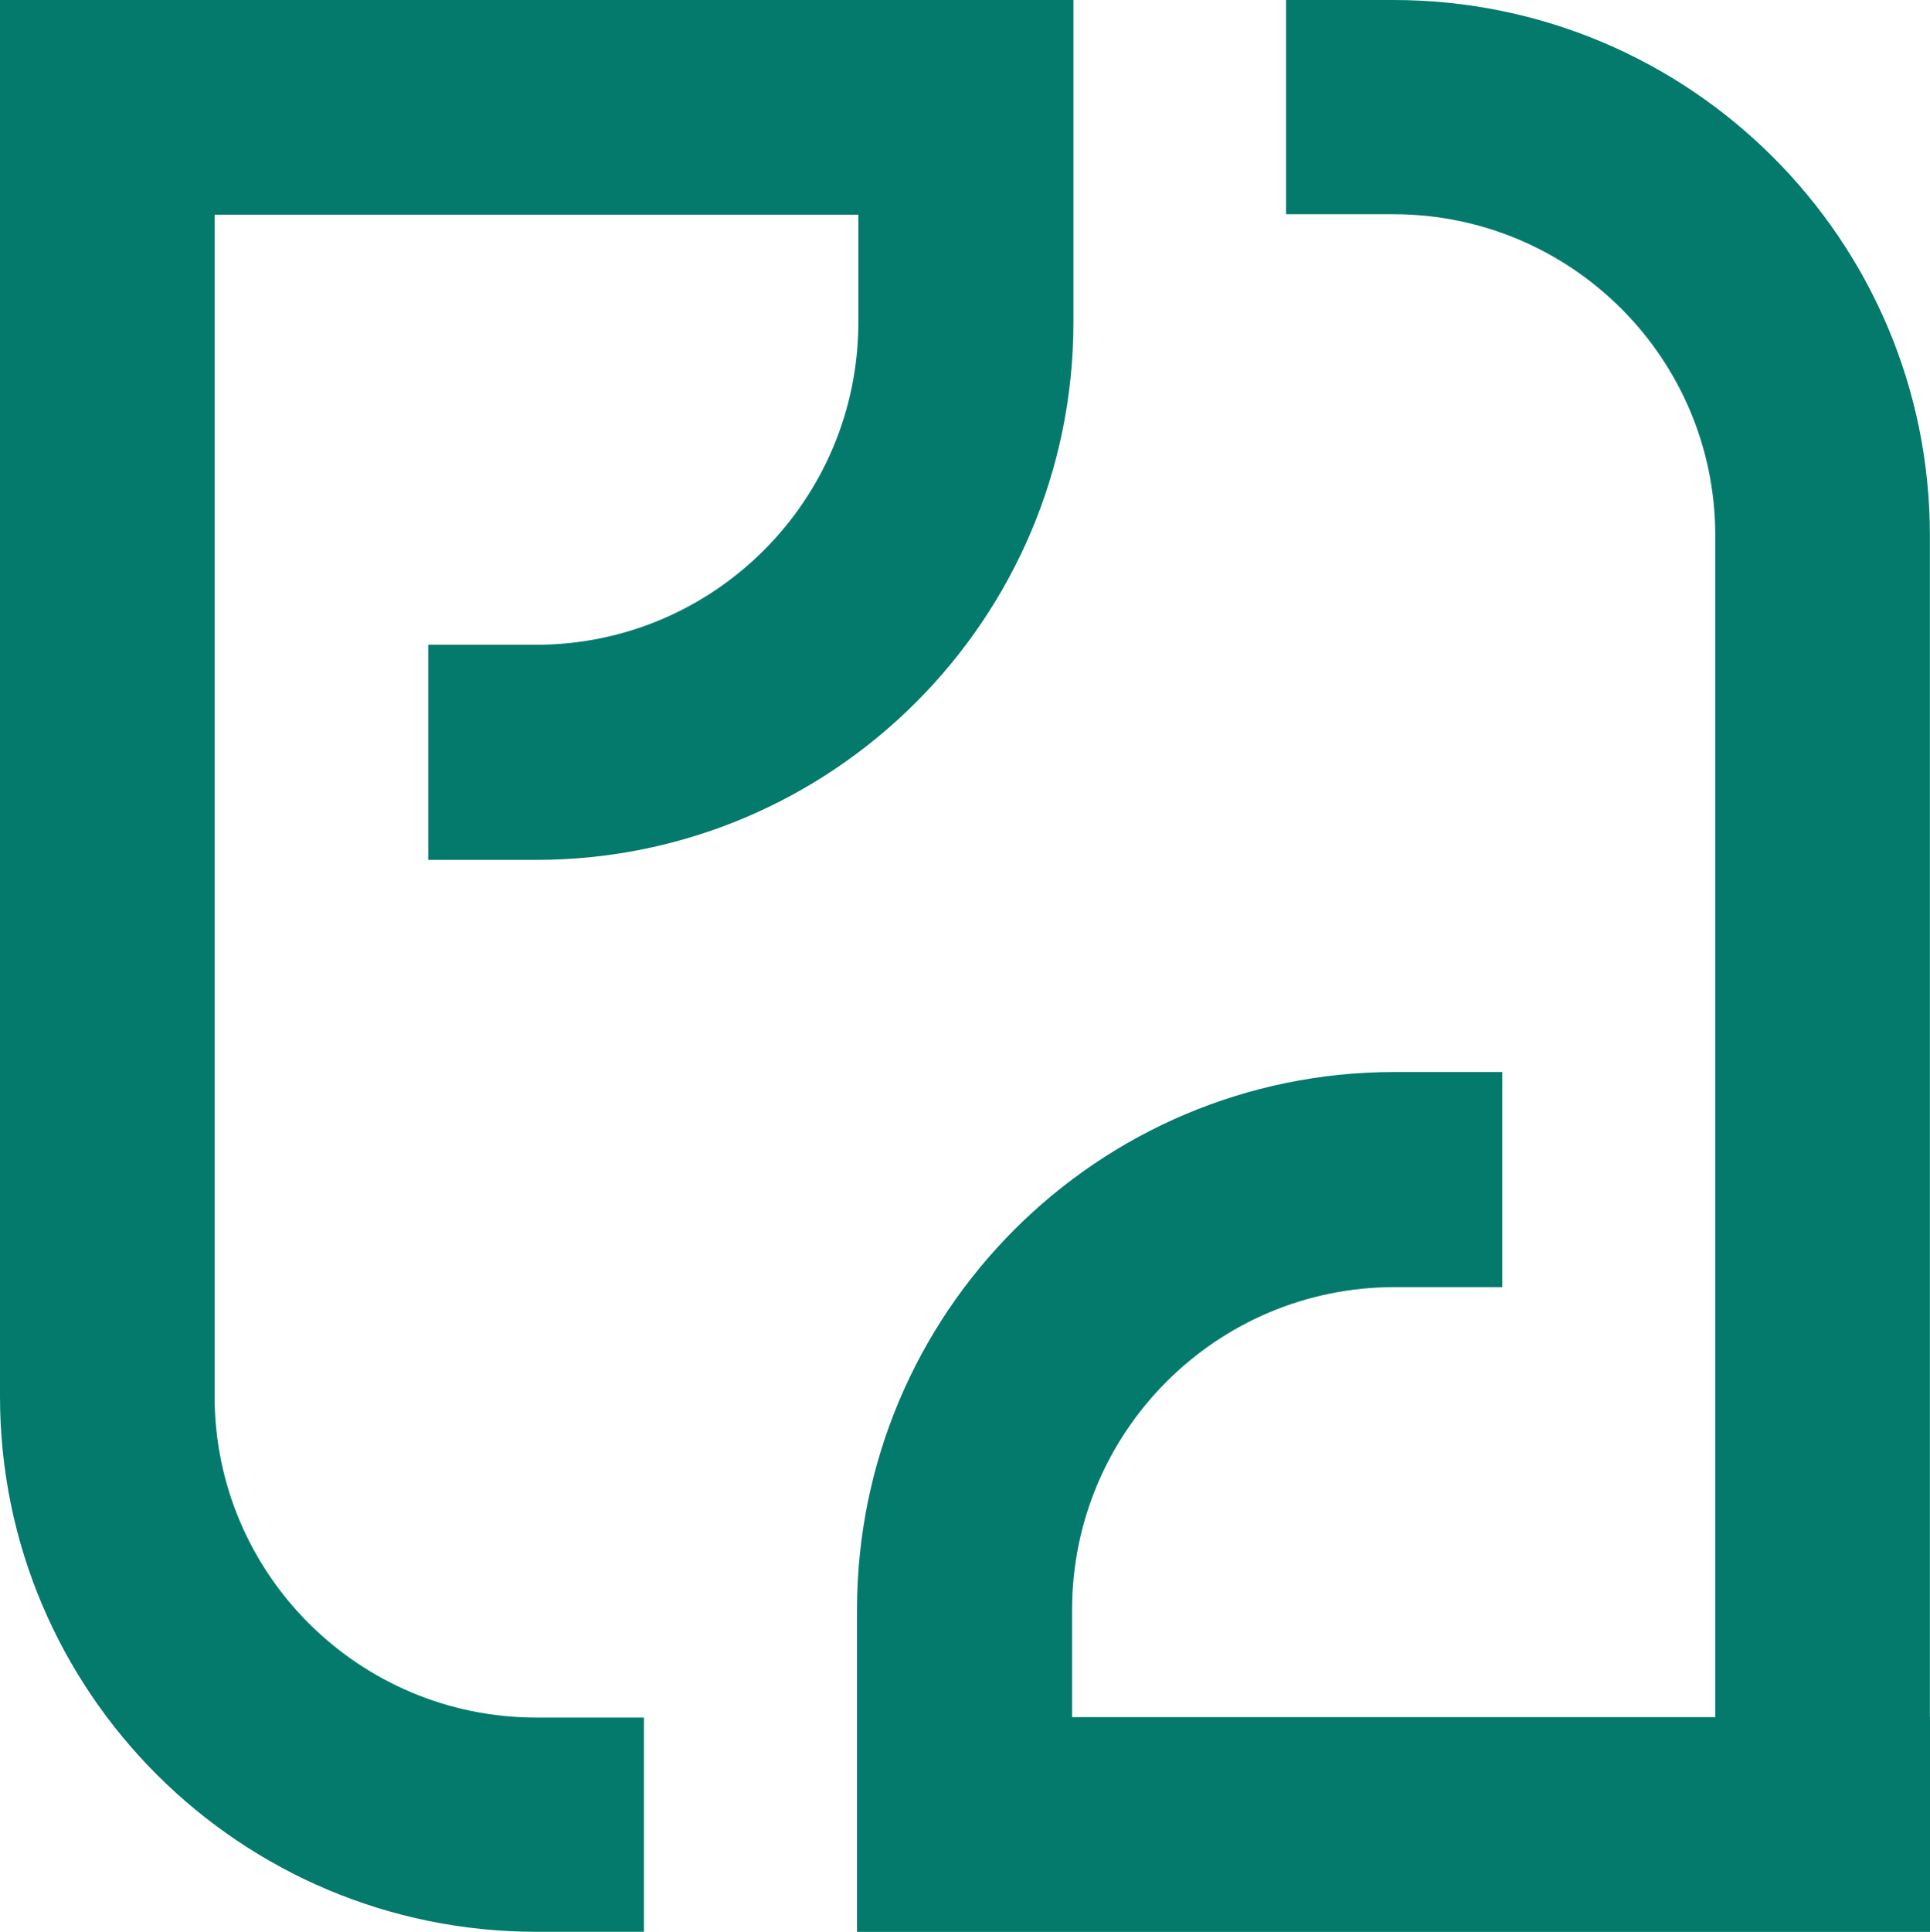 <svg xmlns="http://www.w3.org/2000/svg" version="1.1" xmlns:xlink="http://www.w3.org/1999/xlink" xmlns:svgjs="http://svgjs.dev/svgjs" width="171.85" height="171.98"><svg xmlns="http://www.w3.org/2000/svg" viewBox="0 0 171.85 171.98">
  <path d="M19.11,124.3V19.11h57.32v9.56c0,15.87-12.86,28.73-28.72,28.73h-9.58v19.15h9.58c26.44,0,47.87-21.44,47.87-47.88v-9.56h0V0H0v16.64h0v107.67c0,26.32,21.39,47.66,47.78,47.66h9.56v-19.07h-9.56c-15.83,0-28.67-12.8-28.67-28.6Z" style="fill: #037a6c; fill-rule: evenodd;"></path>
  <path d="M171.84,152.85V47.67c0-26.33-21.39-47.67-47.78-47.67h-9.55v19.07h9.55c15.83,0,28.67,12.8,28.67,28.6v105.19h-57.27v-9.55c0-15.87,12.86-28.73,28.72-28.73h9.58v-19.15h-9.58c-26.44,0-47.87,21.44-47.87,47.88v28.67h95.54v-19.11h0v-.02Z" style="fill: #037a6c; fill-rule: evenodd;"></path>
</svg><style>@media (prefers-color-scheme: light) { :root { filter: none; } }
@media (prefers-color-scheme: dark) { :root { filter: none; } }
</style></svg>
